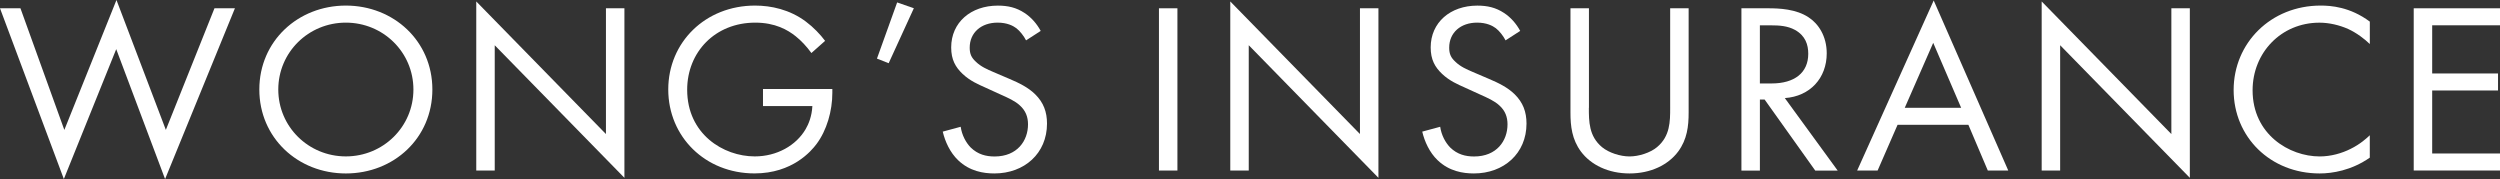 <?xml version="1.0" encoding="UTF-8"?> <svg xmlns="http://www.w3.org/2000/svg" id="Layer_1" viewBox="0 0 618.62 44.3"><rect x="0" y="0" width="618.62" height="44.3" fill="#333333" stroke="none"/><defs><style>.cls-1{fill:#fff;}</style></defs><path class="cls-1" d="M5.06,2.05l10.86,30.1L28.82,0l12.22,32.14L53.07,2.05h5.06l-17.28,42.26L28.76,12.16,15.8,44.3,0,2.05H5.06Z"></path><path class="cls-1" d="M64.17,22.15c0-11.98,9.56-20.77,21.41-20.77s21.41,8.79,21.41,20.77-9.5,20.77-21.41,20.77-21.41-8.85-21.41-20.77Zm4.69,0c0,9.21,7.47,16.55,16.72,16.55s16.72-7.34,16.72-16.55-7.47-16.55-16.72-16.55-16.72,7.34-16.72,16.55Z"></path><path class="cls-1" d="M117.85,42.2V.36l32.09,32.81V2.05h4.57V44L122.42,11.2v31h-4.57Z"></path><path class="cls-1" d="M188.81,22.03h17.15v.96c0,4.45-1.36,9.27-3.95,12.7-1.23,1.62-5.86,7.22-15.3,7.22-12.22,0-21.35-9.09-21.35-20.77S174.55,1.38,186.83,1.38c3.95,0,8.58,.96,12.59,3.97,1.85,1.38,3.58,3.19,4.75,4.76l-3.39,3.01c-1.17-1.62-2.53-3.07-3.89-4.15-1.97-1.57-5.06-3.37-10-3.37-9.94,0-16.85,7.28-16.85,16.61,0,10.96,8.95,16.49,16.72,16.49,5.49,0,10.24-2.71,12.59-6.74,.74-1.26,1.54-3.19,1.67-5.72h-12.22v-4.21Z"></path><path class="cls-1" d="M222,.6l4.13,1.44-6.23,13.6-2.9-1.14,5-13.91Z"></path><path class="cls-1" d="M253.9,9.99c-.56-1.08-1.48-2.29-2.41-3.01-.8-.6-2.28-1.38-4.63-1.38-4.07,0-6.91,2.47-6.91,6.2,0,1.56,.43,2.47,1.54,3.49,1.23,1.2,2.78,1.87,4.32,2.53l3.95,1.69c2.41,1.02,4.63,2.11,6.36,3.79,2.1,2.05,2.96,4.39,2.96,7.28,0,7.4-5.62,12.34-13.02,12.34-2.71,0-6.11-.54-8.95-3.25-2.04-1.93-3.27-4.7-3.83-7.1l4.44-1.2c.31,2.11,1.3,3.91,2.47,5.12,1.79,1.75,3.83,2.23,5.92,2.23,5.62,0,8.27-3.91,8.27-7.95,0-1.81-.56-3.37-2.04-4.7-1.17-1.08-2.78-1.81-4.94-2.77l-3.7-1.69c-1.6-.72-3.64-1.57-5.49-3.31-1.79-1.69-2.84-3.55-2.84-6.56,0-6.2,4.87-10.35,11.54-10.35,2.53,0,4.57,.48,6.6,1.81,1.67,1.08,3.08,2.71,4.01,4.45l-3.64,2.35Z"></path><path class="cls-1" d="M291.35,2.05V42.2h-4.57V2.05h4.57Z"></path><path class="cls-1" d="M304.43,42.2V.36l32.09,32.81V2.05h4.57V44l-32.09-32.81v31h-4.57Z"></path><path class="cls-1" d="M372.55,9.99c-.56-1.08-1.48-2.29-2.41-3.01-.8-.6-2.28-1.38-4.63-1.38-4.07,0-6.91,2.47-6.91,6.2,0,1.56,.43,2.47,1.54,3.49,1.23,1.2,2.78,1.87,4.32,2.53l3.95,1.69c2.41,1.02,4.63,2.11,6.36,3.79,2.1,2.05,2.96,4.39,2.96,7.28,0,7.4-5.62,12.34-13.02,12.34-2.71,0-6.11-.54-8.95-3.25-2.04-1.93-3.27-4.7-3.83-7.1l4.44-1.2c.31,2.11,1.3,3.91,2.47,5.12,1.79,1.75,3.83,2.23,5.92,2.23,5.62,0,8.27-3.91,8.27-7.95,0-1.81-.55-3.37-2.04-4.7-1.17-1.08-2.78-1.81-4.94-2.77l-3.7-1.69c-1.6-.72-3.64-1.57-5.49-3.31-1.79-1.69-2.84-3.55-2.84-6.56,0-6.2,4.88-10.35,11.54-10.35,2.53,0,4.57,.48,6.6,1.81,1.67,1.08,3.08,2.71,4.01,4.45l-3.64,2.35Z"></path><path class="cls-1" d="M393.16,26.67c0,3.37,0,7.04,3.27,9.75,1.67,1.38,4.5,2.29,6.79,2.29s5.12-.9,6.79-2.29c3.27-2.71,3.27-6.38,3.27-9.75V2.05h4.57V27.87c0,3.37-.37,6.62-2.59,9.63-2.47,3.31-6.79,5.42-12.03,5.42s-9.56-2.11-12.03-5.42c-2.22-3.01-2.59-6.26-2.59-9.63V2.05h4.57V26.67Z"></path><path class="cls-1" d="M437.52,2.05c2.78,0,6.91,.18,10,2.23,2.41,1.56,4.5,4.63,4.5,8.91,0,6.14-4.13,10.65-10.37,11.08l13.08,17.94h-5.55l-12.53-17.58h-1.17v17.58h-4.57V2.05h6.6Zm-2.04,18.6h2.9c5.68,0,9.07-2.65,9.07-7.34,0-2.23-.68-4.45-3.27-5.9-1.85-1.02-3.95-1.14-5.92-1.14h-2.78v14.39Z"></path><path class="cls-1" d="M487.07,30.88h-17.52l-4.94,11.32h-5.06L478.49,.12l18.45,42.08h-5.06l-4.81-11.32Zm-1.79-4.21l-6.91-16.07-7.04,16.07h13.95Z"></path><path class="cls-1" d="M505.21,42.2V.36l32.09,32.81V2.05h4.57V44l-32.09-32.81v31h-4.57Z"></path><path class="cls-1" d="M586.41,10.9c-1.3-1.26-3.27-2.77-5.37-3.73-2.16-.96-4.69-1.56-7.1-1.56-9.5,0-16.54,7.46-16.54,16.73,0,10.9,9.07,16.37,16.6,16.37,2.78,0,5.49-.78,7.65-1.87,2.34-1.14,4.01-2.65,4.75-3.37v5.54c-4.57,3.19-9.32,3.91-12.4,3.91-12.22,0-21.29-9.03-21.29-20.65s9.19-20.89,21.54-20.89c2.47,0,7.22,.3,12.16,3.97v5.54Z"></path><path class="cls-1" d="M618.62,6.26h-16.78v11.92h16.29v4.21h-16.29v15.59h16.78v4.21h-21.35V2.05h21.35V6.26Z"></path></svg> 
